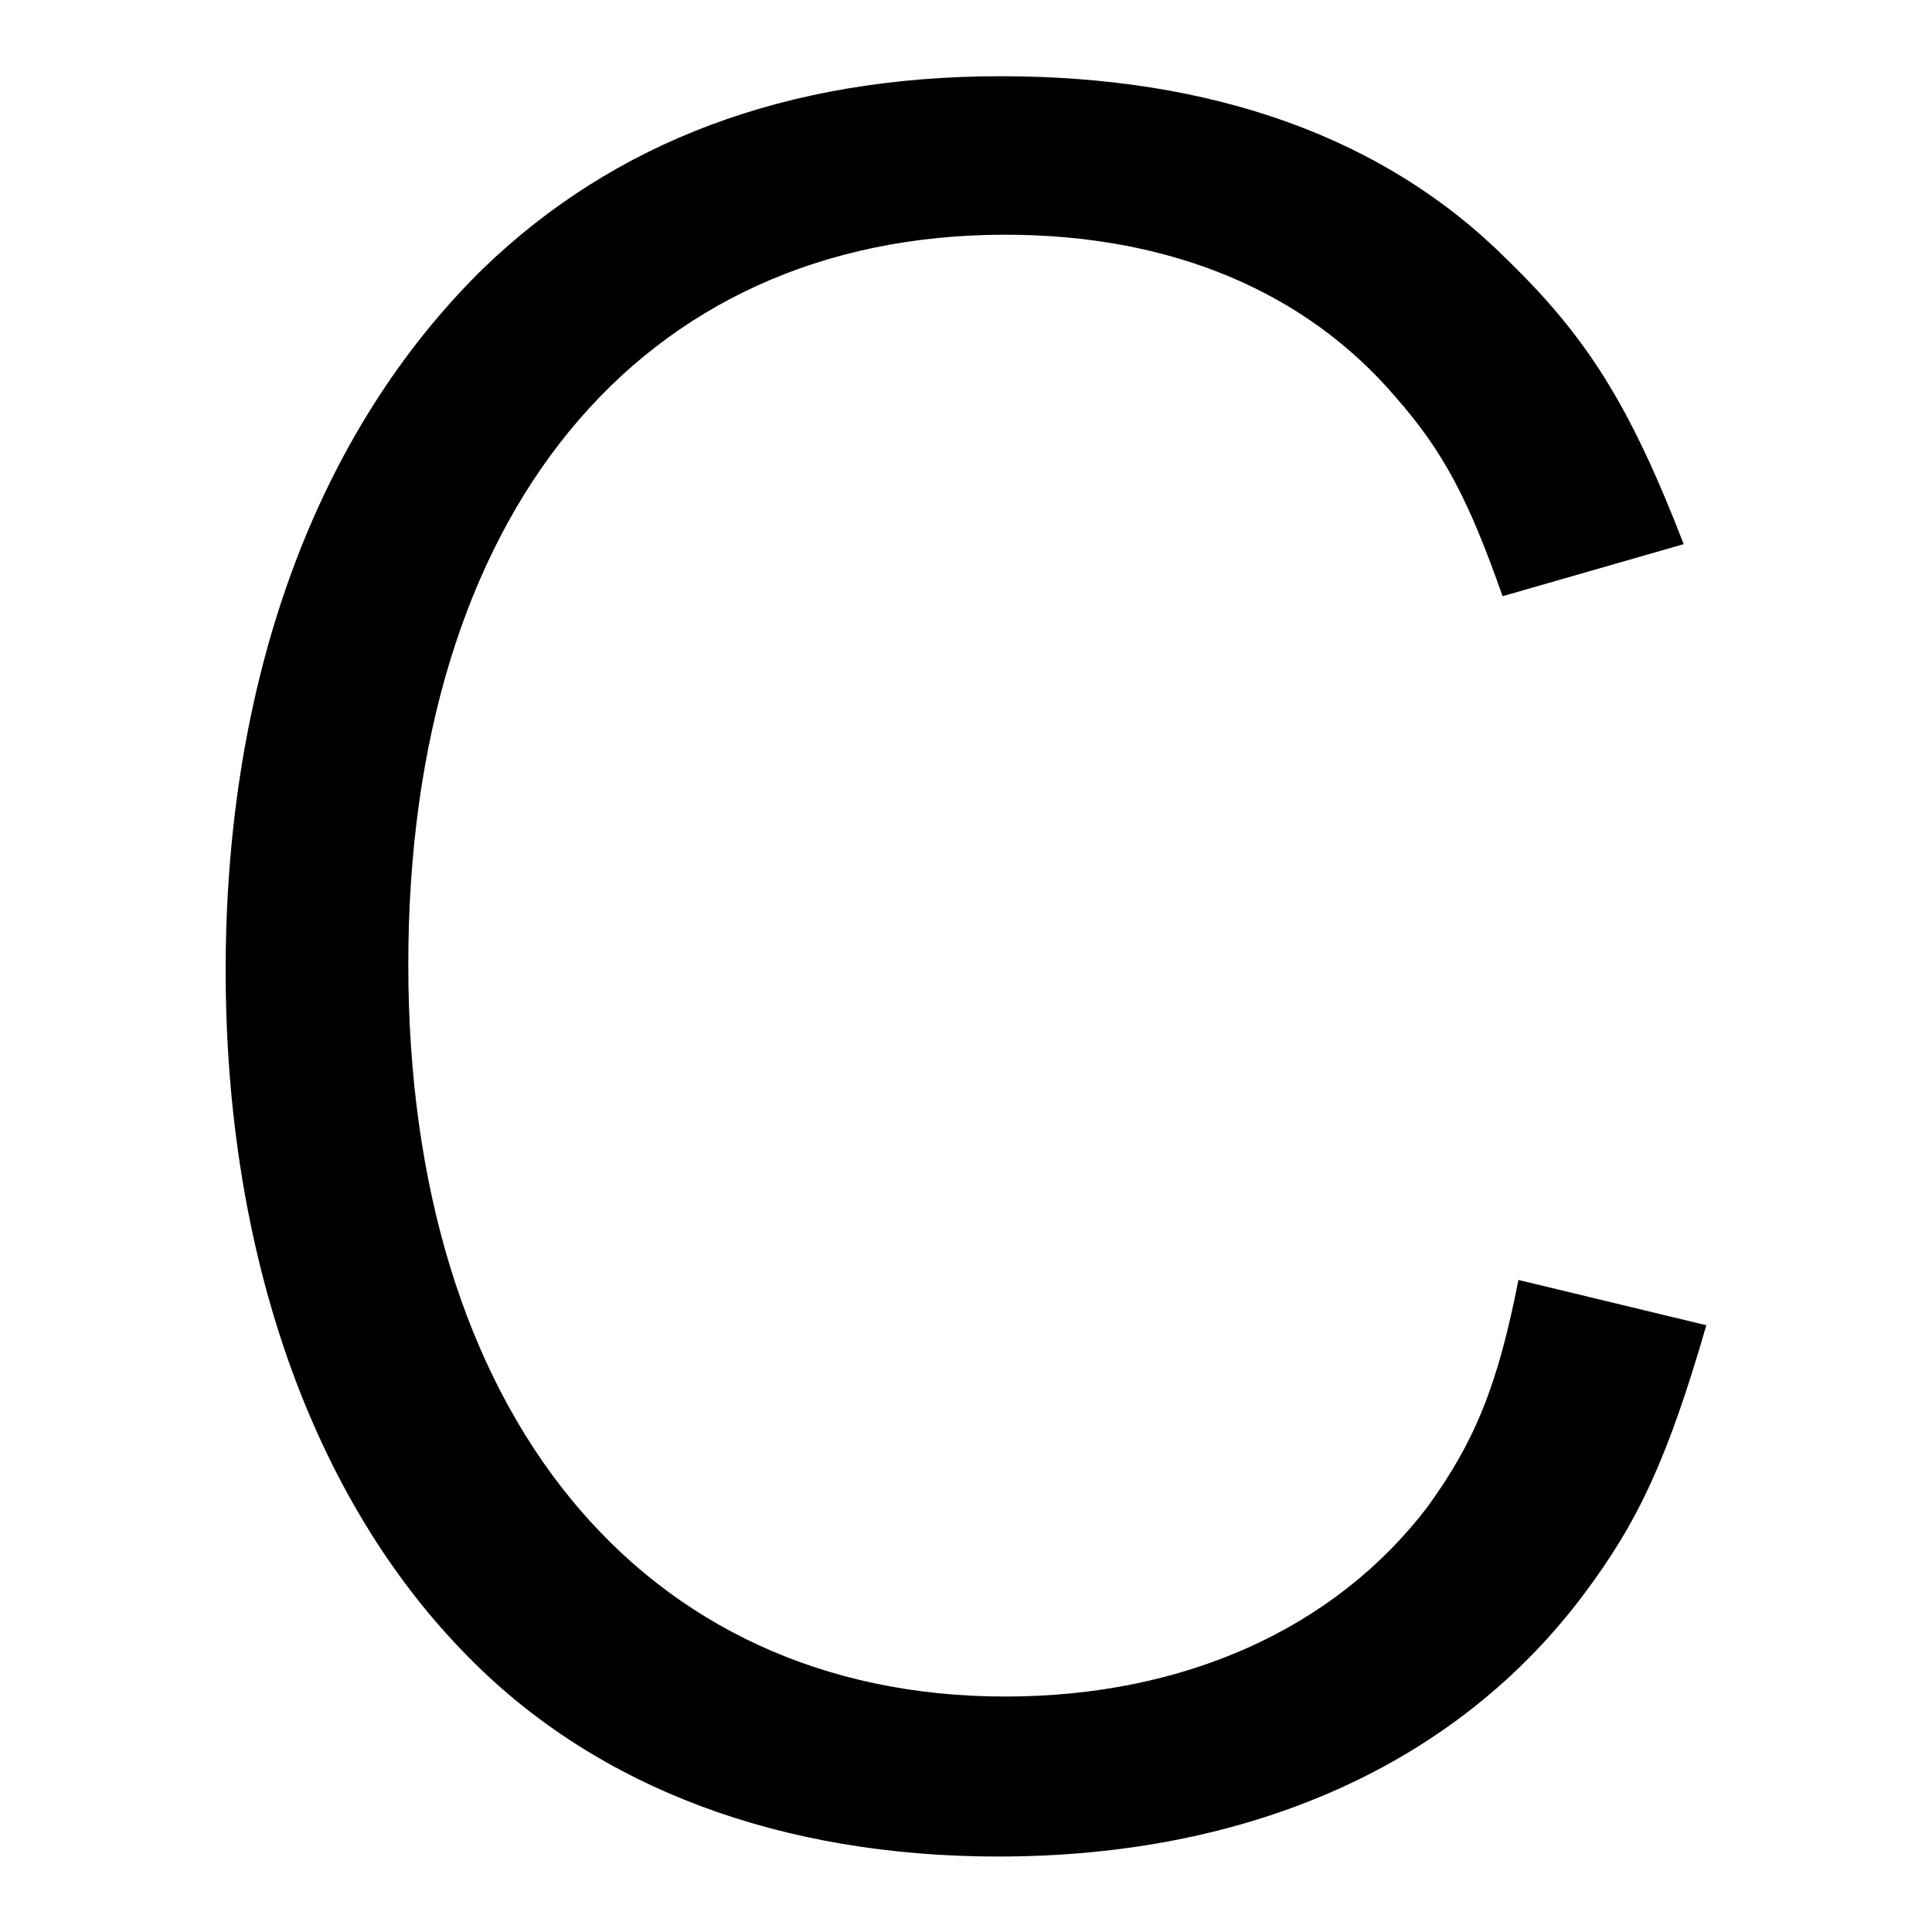 <?xml version="1.0" encoding="utf-8"?>
<!-- Svg Vector Icons : http://www.onlinewebfonts.com/icon -->
<!DOCTYPE svg PUBLIC "-//W3C//DTD SVG 1.1//EN" "http://www.w3.org/Graphics/SVG/1.1/DTD/svg11.dtd">
<svg version="1.1" xmlns="http://www.w3.org/2000/svg" xmlns:xlink="http://www.w3.org/1999/xlink" x="0px" y="0px" viewBox="0 0 256 256" enable-background="new 0 0 256 256" xml:space="preserve">
<g><g><path fill="#000000" d="M201.2,169.6c-2.7,13.8-5.7,21.3-12,30c-12.3,16.2-32.3,25.2-56,25.2c-48.2,0-79.1-37.7-79.1-97c0-59.6,30.6-96.7,79.1-96.7c21.9,0,39.8,7.5,51.8,21.6c6.3,7.2,9.6,13.5,14.1,26.3l24-6.9c-7.2-18.6-12.9-27.5-23.4-37.7c-16.2-16.2-39-24.3-67.1-24.3c-28.4,0-51.2,8.7-68.6,25.5C41.9,57.3,29.9,90,29.9,128.6c0,37.4,11.4,70.1,32.3,91.1C79.3,237,103.6,246,132.3,246c33.5,0,60.8-12.3,77.6-34.8c7.2-9.6,11.1-18,16.2-35.6L201.2,169.6z"/></g></g>
</svg>